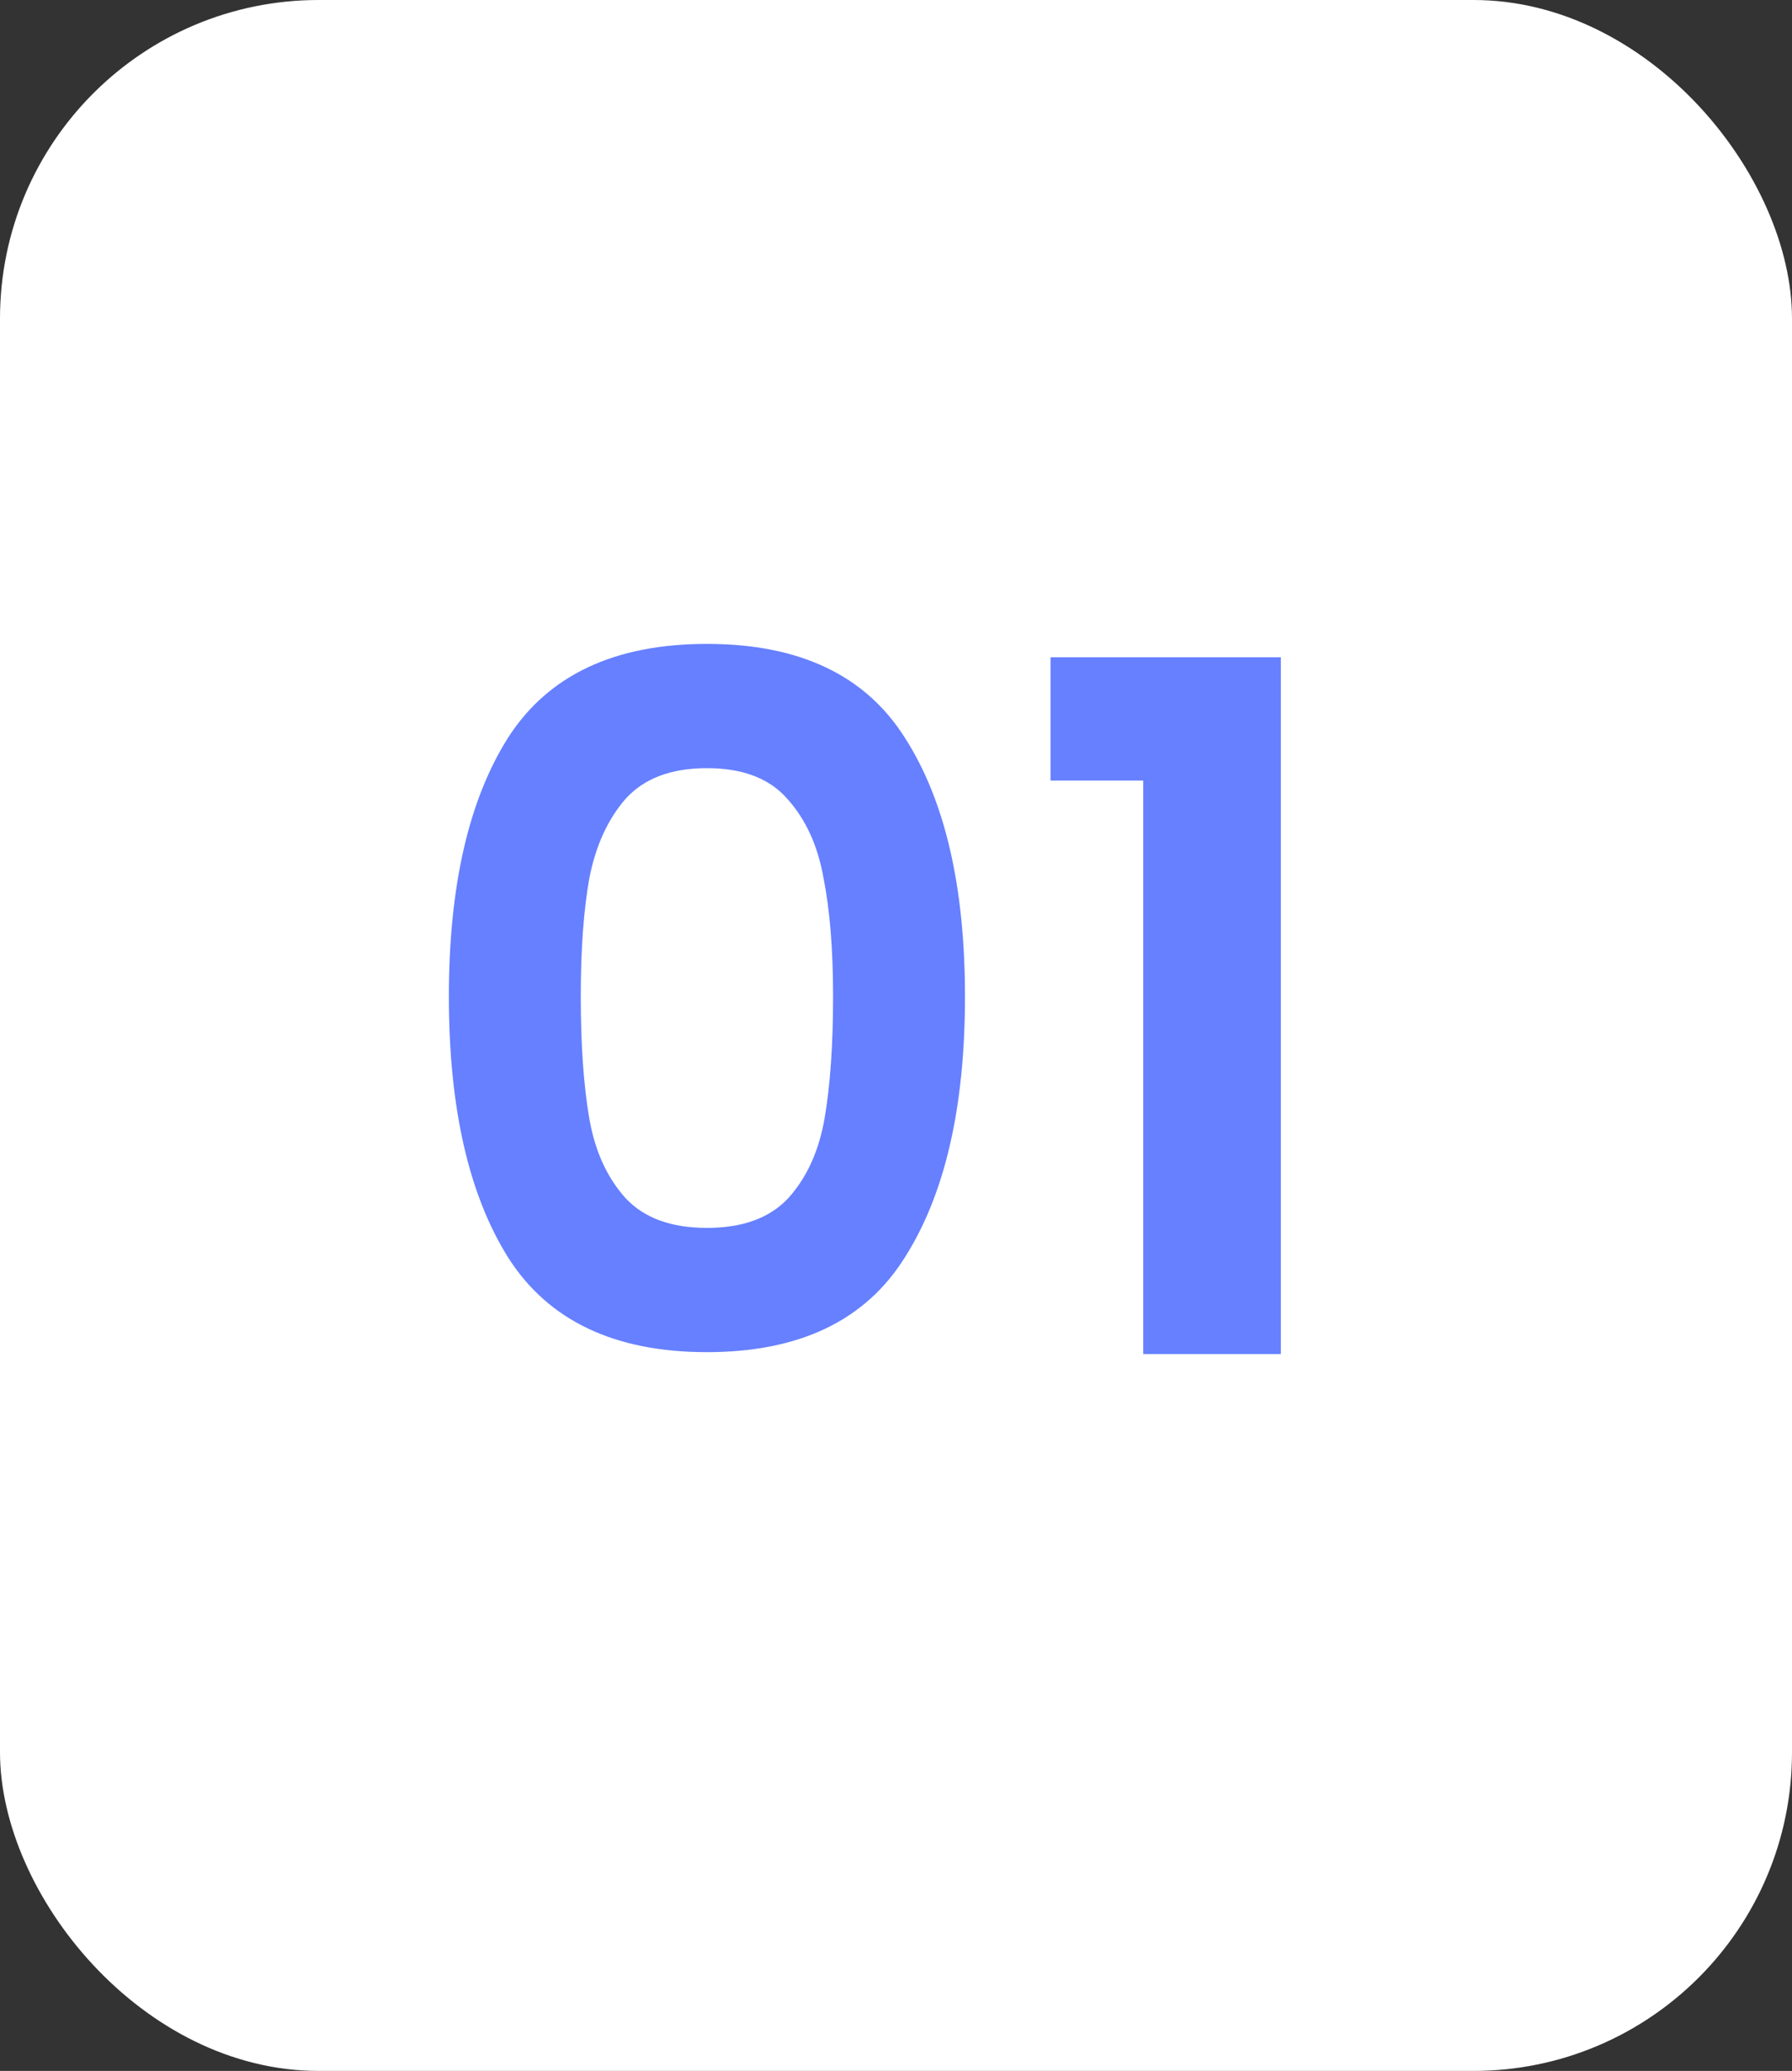 <?xml version="1.0" encoding="UTF-8"?> <svg xmlns="http://www.w3.org/2000/svg" width="45" height="52" viewBox="0 0 45 52" fill="none"><rect x="0" y="0" width="45" height="52" fill="#333333" stroke="none"/><rect width="45" height="52" rx="8" fill="white"></rect><path d="M11.272 25.024C11.272 22.256 11.768 20.088 12.76 18.52C13.768 16.952 15.432 16.168 17.752 16.168C20.072 16.168 21.728 16.952 22.72 18.52C23.728 20.088 24.232 22.256 24.232 25.024C24.232 27.808 23.728 29.992 22.72 31.576C21.728 33.16 20.072 33.952 17.752 33.952C15.432 33.952 13.768 33.16 12.76 31.576C11.768 29.992 11.272 27.808 11.272 25.024ZM20.92 25.024C20.92 23.84 20.84 22.848 20.68 22.048C20.536 21.232 20.232 20.568 19.768 20.056C19.32 19.544 18.648 19.288 17.752 19.288C16.856 19.288 16.176 19.544 15.712 20.056C15.264 20.568 14.96 21.232 14.8 22.048C14.656 22.848 14.584 23.84 14.584 25.024C14.584 26.24 14.656 27.264 14.8 28.096C14.944 28.912 15.248 29.576 15.712 30.088C16.176 30.584 16.856 30.832 17.752 30.832C18.648 30.832 19.328 30.584 19.792 30.088C20.256 29.576 20.56 28.912 20.704 28.096C20.848 27.264 20.92 26.24 20.92 25.024ZM26.38 19.6V16.504H32.164V34H28.708V19.6H26.38Z" fill="#6680FF"></path></svg> 